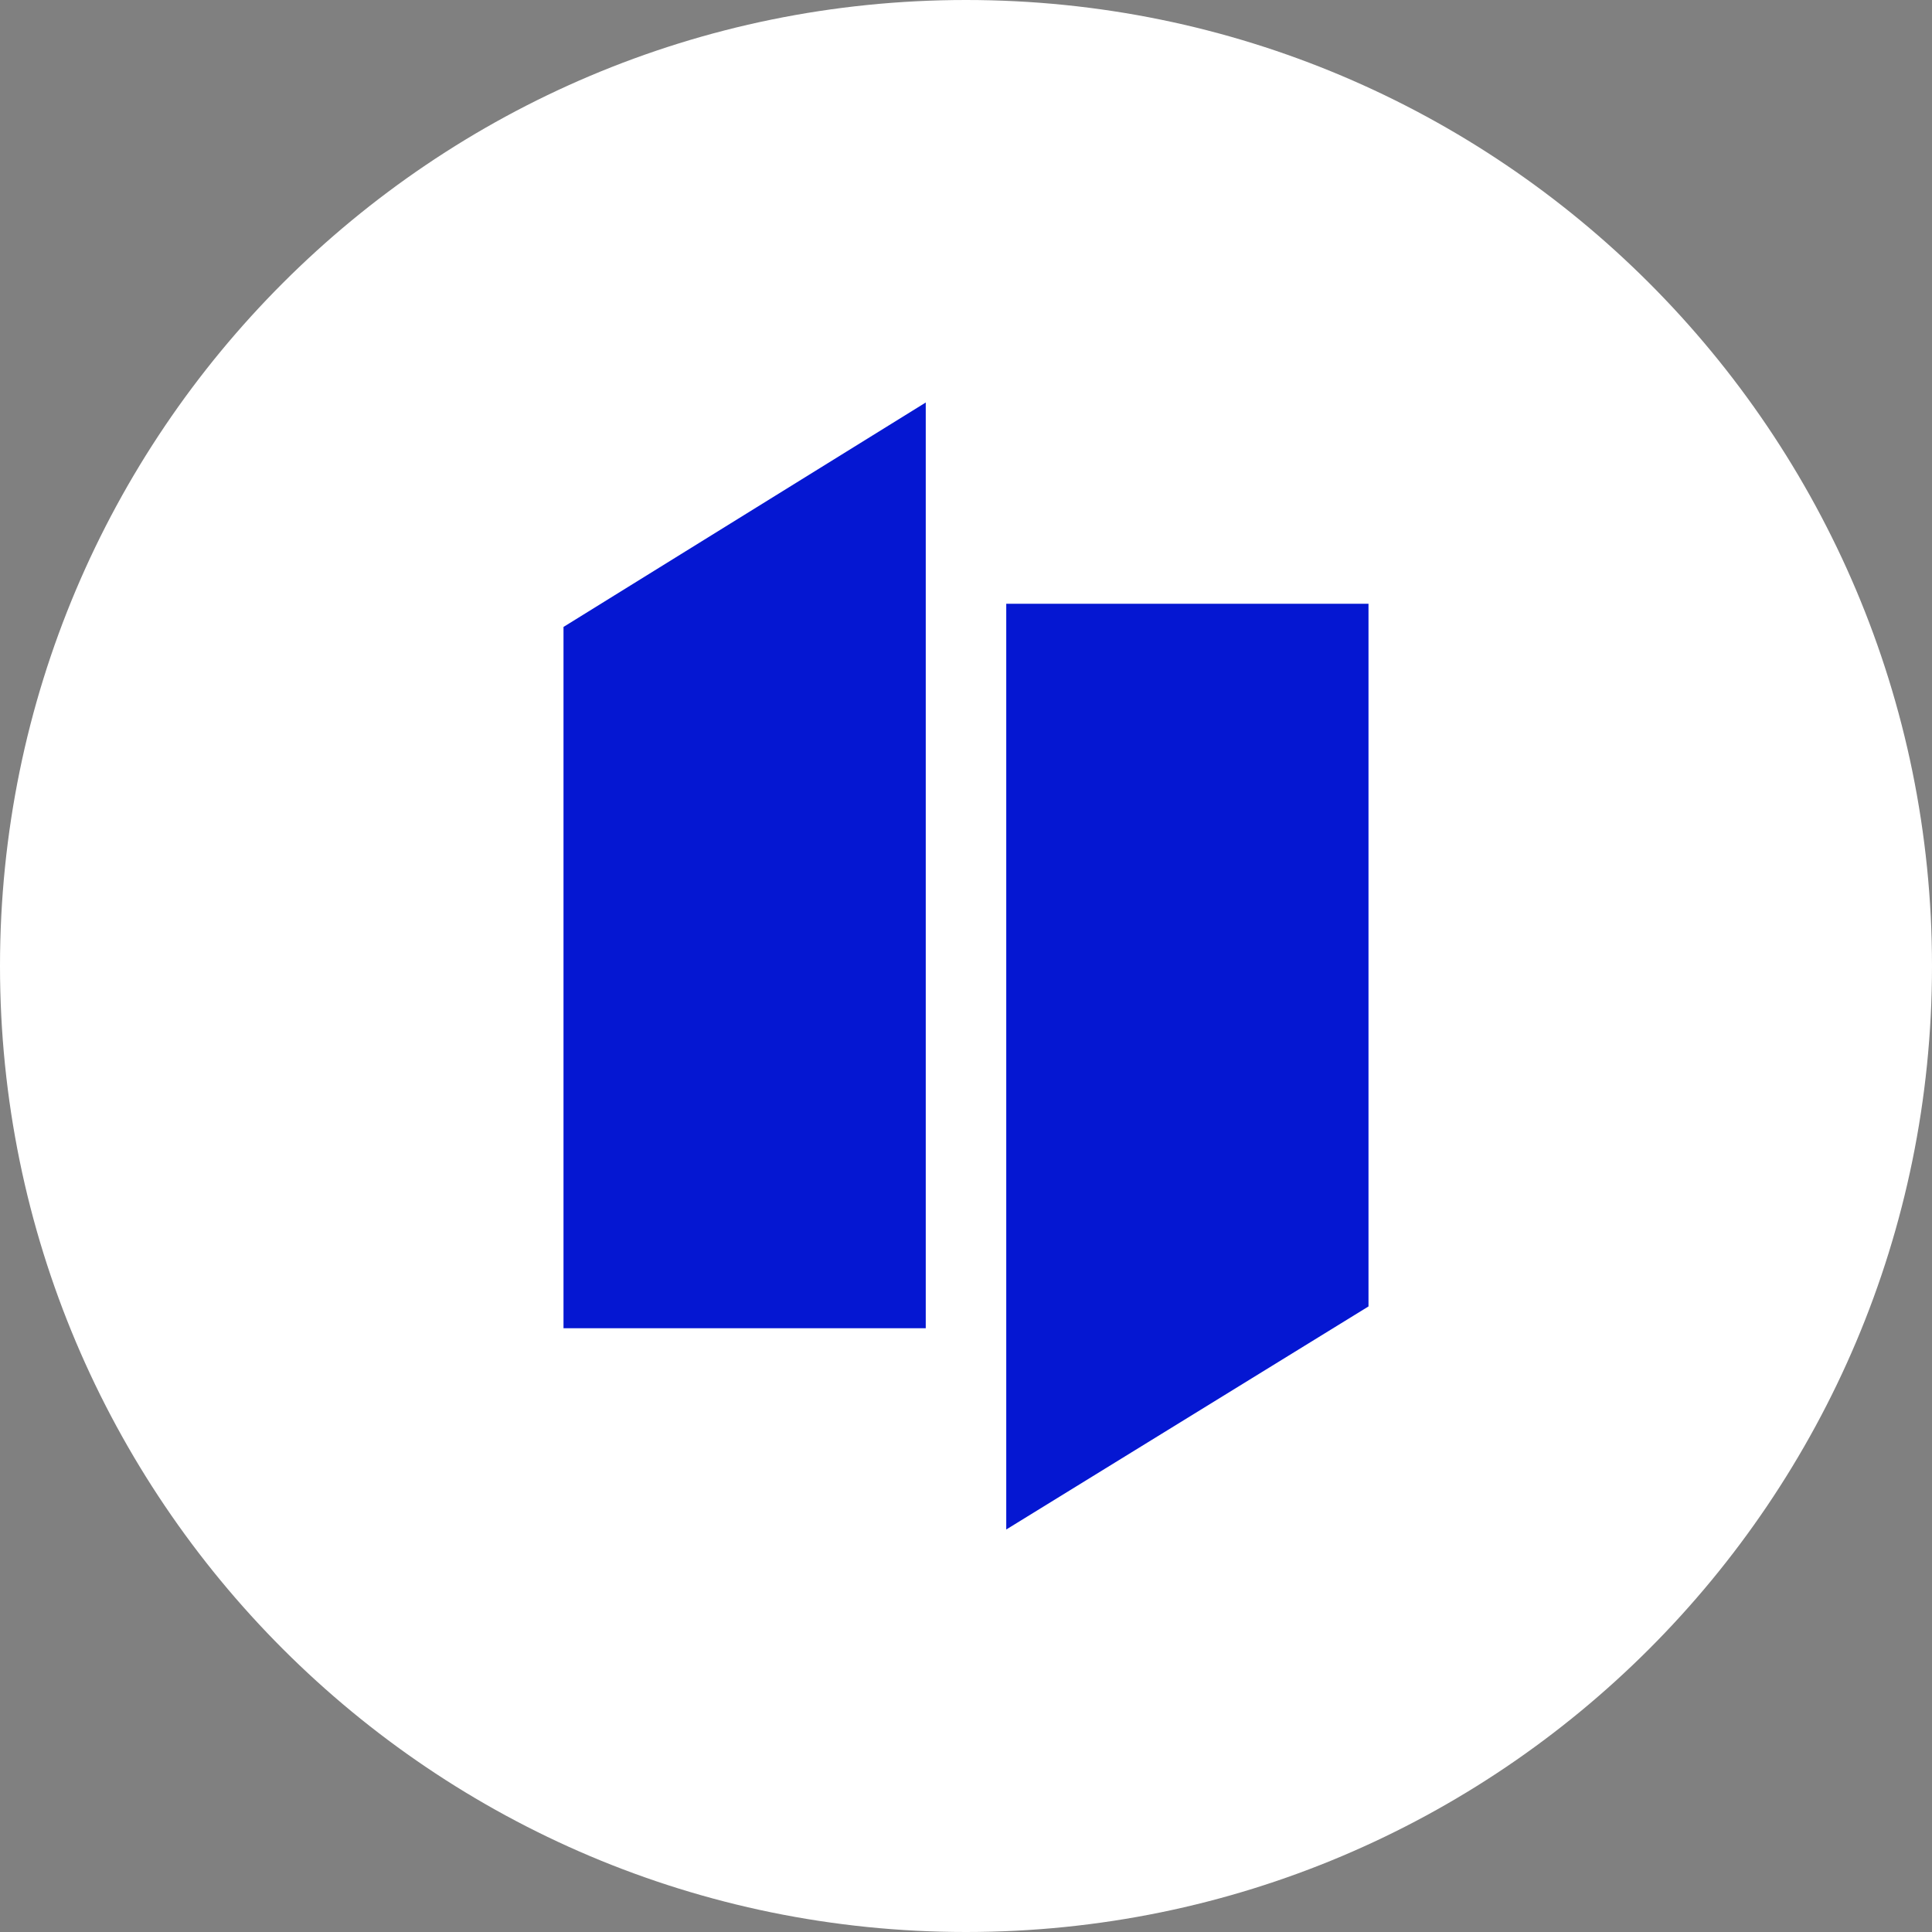 <svg width="48" height="48" viewBox="0 0 48 48" fill="none" xmlns="http://www.w3.org/2000/svg">
<rect x="0" y="0" width="48" height="48" fill="#808080" stroke="none"/>
<path d="M24 48C37.255 48 48 37.255 48 24C48 10.745 37.255 0 24 0C10.745 0 0 10.745 0 24C0 37.255 10.745 48 24 48Z" fill="white"/>
<path fill-rule="evenodd" clip-rule="evenodd" d="M23 10V33H14V15.576L23 10Z" fill="#0517D2"/>
<path fill-rule="evenodd" clip-rule="evenodd" d="M25 38V15H34V15.263V32.458L25 38Z" fill="#0517D2"/>
</svg>
